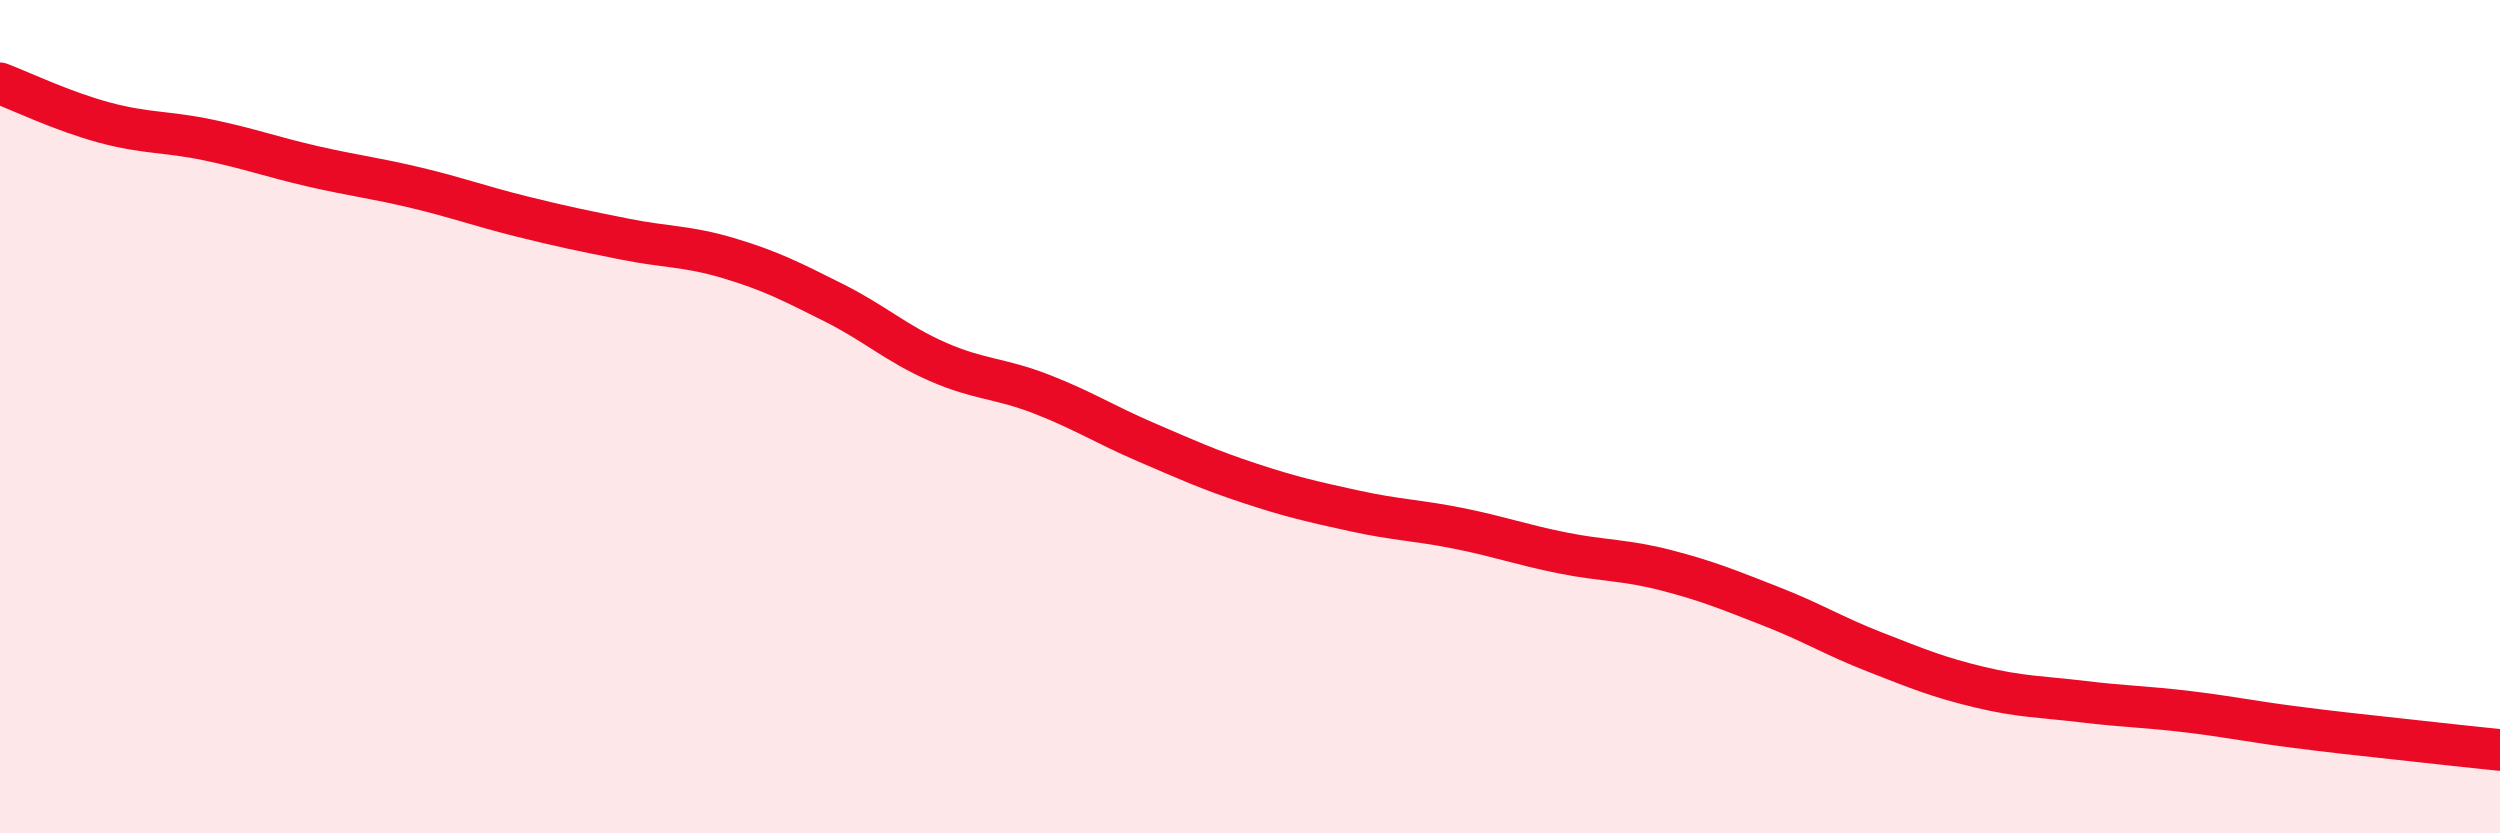 
    <svg width="60" height="20" viewBox="0 0 60 20" xmlns="http://www.w3.org/2000/svg">
      <path
        d="M 0,2 C 0.5,2.19 1.5,2.67 2.5,2.94 C 3.5,3.21 4,3.15 5,3.36 C 6,3.57 6.5,3.76 7.5,3.99 C 8.5,4.22 9,4.27 10,4.51 C 11,4.75 11.5,4.94 12.5,5.19 C 13.5,5.44 14,5.54 15,5.74 C 16,5.94 16.5,5.9 17.5,6.2 C 18.5,6.5 19,6.76 20,7.26 C 21,7.76 21.5,8.24 22.5,8.68 C 23.5,9.12 24,9.07 25,9.46 C 26,9.85 26.5,10.18 27.5,10.61 C 28.5,11.04 29,11.27 30,11.6 C 31,11.93 31.5,12.04 32.5,12.26 C 33.5,12.48 34,12.48 35,12.68 C 36,12.88 36.5,13.07 37.5,13.27 C 38.5,13.47 39,13.43 40,13.69 C 41,13.95 41.5,14.16 42.5,14.55 C 43.5,14.94 44,15.26 45,15.65 C 46,16.04 46.5,16.25 47.5,16.49 C 48.5,16.73 49,16.72 50,16.84 C 51,16.96 51.5,16.96 52.5,17.08 C 53.5,17.2 54,17.31 55,17.44 C 56,17.57 56.5,17.62 57.5,17.73 C 58.5,17.84 59.5,17.95 60,18L60 20L0 20Z"
        fill="#EB0A25"
        opacity="0.1"
        stroke-linecap="round"
        stroke-linejoin="round"
      />
      <path
        d="M 0,2 C 0.5,2.19 1.5,2.67 2.5,2.94 C 3.5,3.21 4,3.15 5,3.36 C 6,3.57 6.5,3.76 7.5,3.99 C 8.5,4.22 9,4.27 10,4.51 C 11,4.75 11.5,4.94 12.5,5.19 C 13.5,5.44 14,5.54 15,5.74 C 16,5.94 16.5,5.9 17.5,6.2 C 18.5,6.5 19,6.76 20,7.26 C 21,7.76 21.5,8.24 22.5,8.68 C 23.5,9.12 24,9.07 25,9.46 C 26,9.85 26.5,10.18 27.5,10.61 C 28.5,11.04 29,11.27 30,11.6 C 31,11.93 31.5,12.04 32.5,12.26 C 33.5,12.48 34,12.48 35,12.68 C 36,12.88 36.5,13.07 37.5,13.27 C 38.5,13.47 39,13.43 40,13.69 C 41,13.95 41.5,14.16 42.5,14.55 C 43.5,14.94 44,15.26 45,15.65 C 46,16.04 46.5,16.25 47.5,16.49 C 48.5,16.73 49,16.72 50,16.84 C 51,16.96 51.5,16.96 52.5,17.08 C 53.5,17.2 54,17.31 55,17.44 C 56,17.57 56.5,17.62 57.5,17.73 C 58.5,17.84 59.5,17.95 60,18"
        stroke="#EB0A25"
        stroke-width="1"
        fill="none"
        stroke-linecap="round"
        stroke-linejoin="round"
      />
    </svg>
  